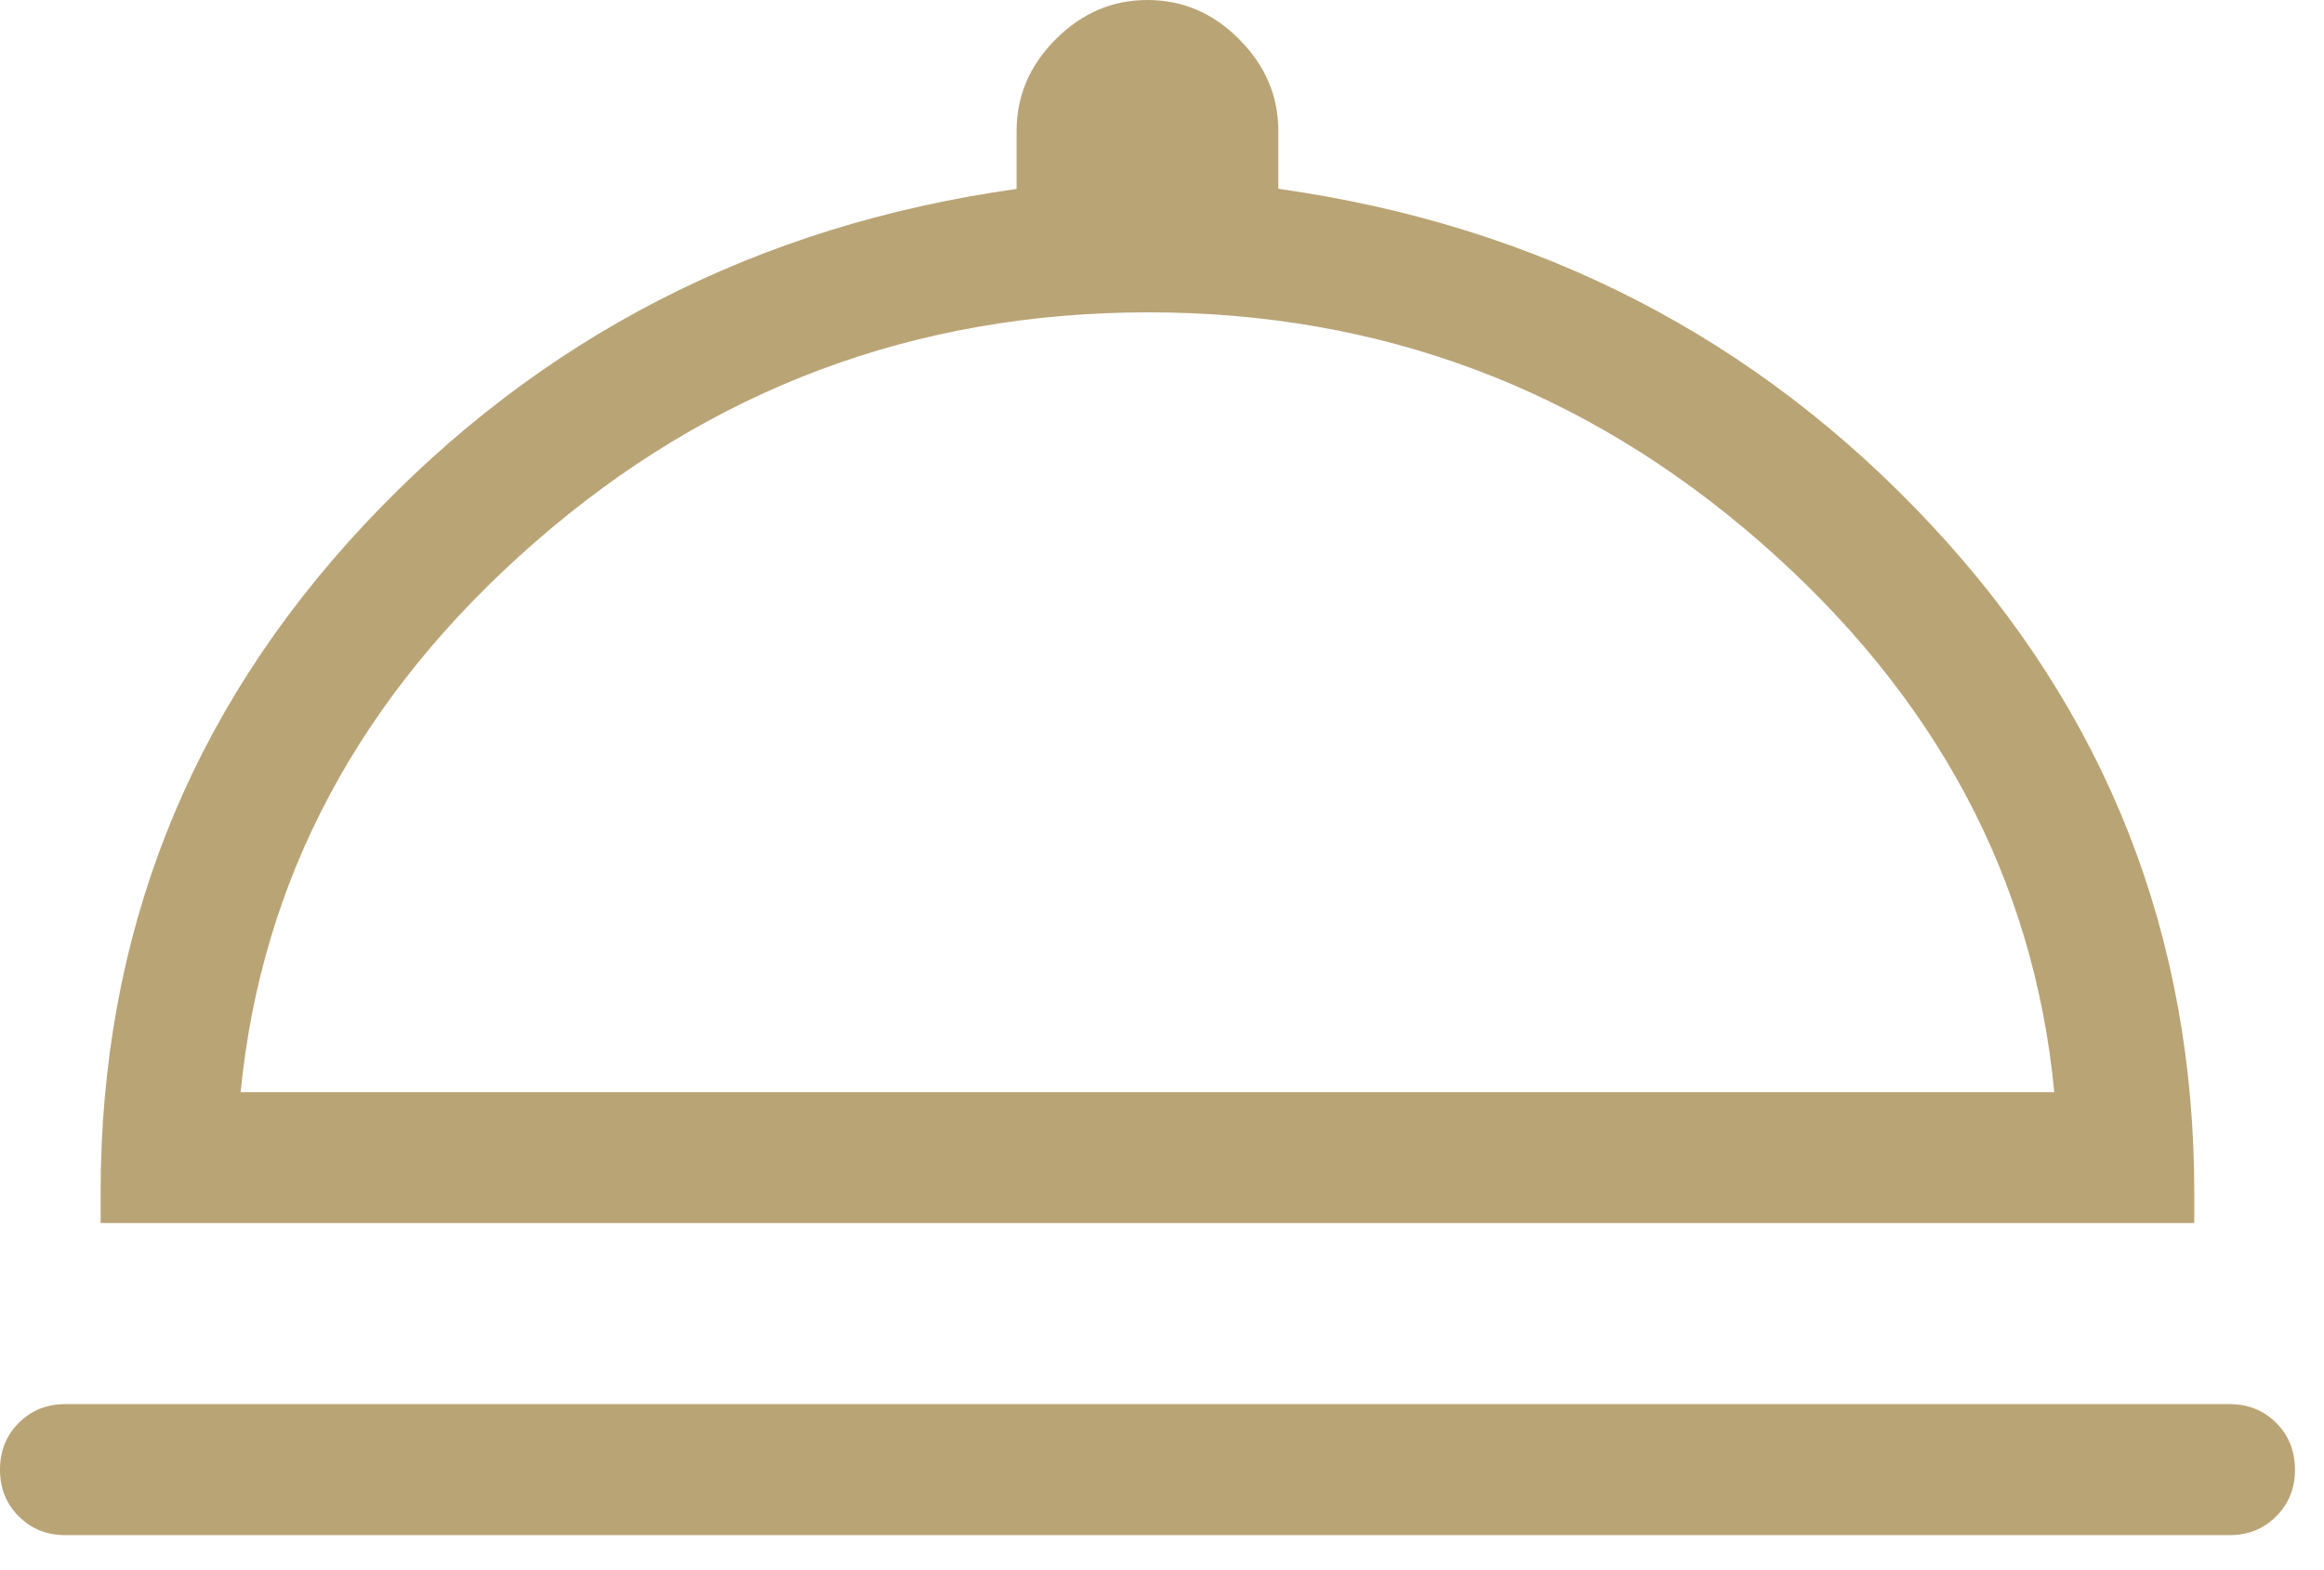 <svg width="37" height="25" viewBox="0 0 37 25" fill="none" xmlns="http://www.w3.org/2000/svg">
<path d="M1.04 24.442C0.744 24.442 0.497 24.342 0.298 24.142C0.099 23.943 0 23.696 0 23.4C0 23.103 0.099 22.855 0.298 22.656C0.497 22.456 0.744 22.356 1.042 22.356H35.496C35.793 22.356 36.041 22.456 36.24 22.656C36.438 22.855 36.538 23.103 36.538 23.4C36.538 23.696 36.438 23.943 36.24 24.142C36.041 24.342 35.793 24.442 35.496 24.442H1.04ZM1.602 19.473V18.994C1.602 14.896 2.998 11.353 5.79 8.363C8.584 5.375 12.049 3.59 16.185 3.008V2.085C16.185 1.527 16.393 1.04 16.808 0.625C17.224 0.208 17.71 0 18.269 0C18.827 0 19.314 0.208 19.729 0.625C20.144 1.042 20.352 1.528 20.352 2.083V3.006C24.498 3.59 27.965 5.375 30.752 8.363C33.54 11.35 34.934 14.894 34.935 18.994V19.473H1.602ZM3.831 17.39H32.706C32.381 13.992 30.821 11.073 28.025 8.631C25.229 6.19 21.977 4.97 18.269 4.973C14.56 4.976 11.31 6.195 8.519 8.631C5.727 11.067 4.165 13.987 3.831 17.39Z" fill="#B9A475"/>
</svg>
